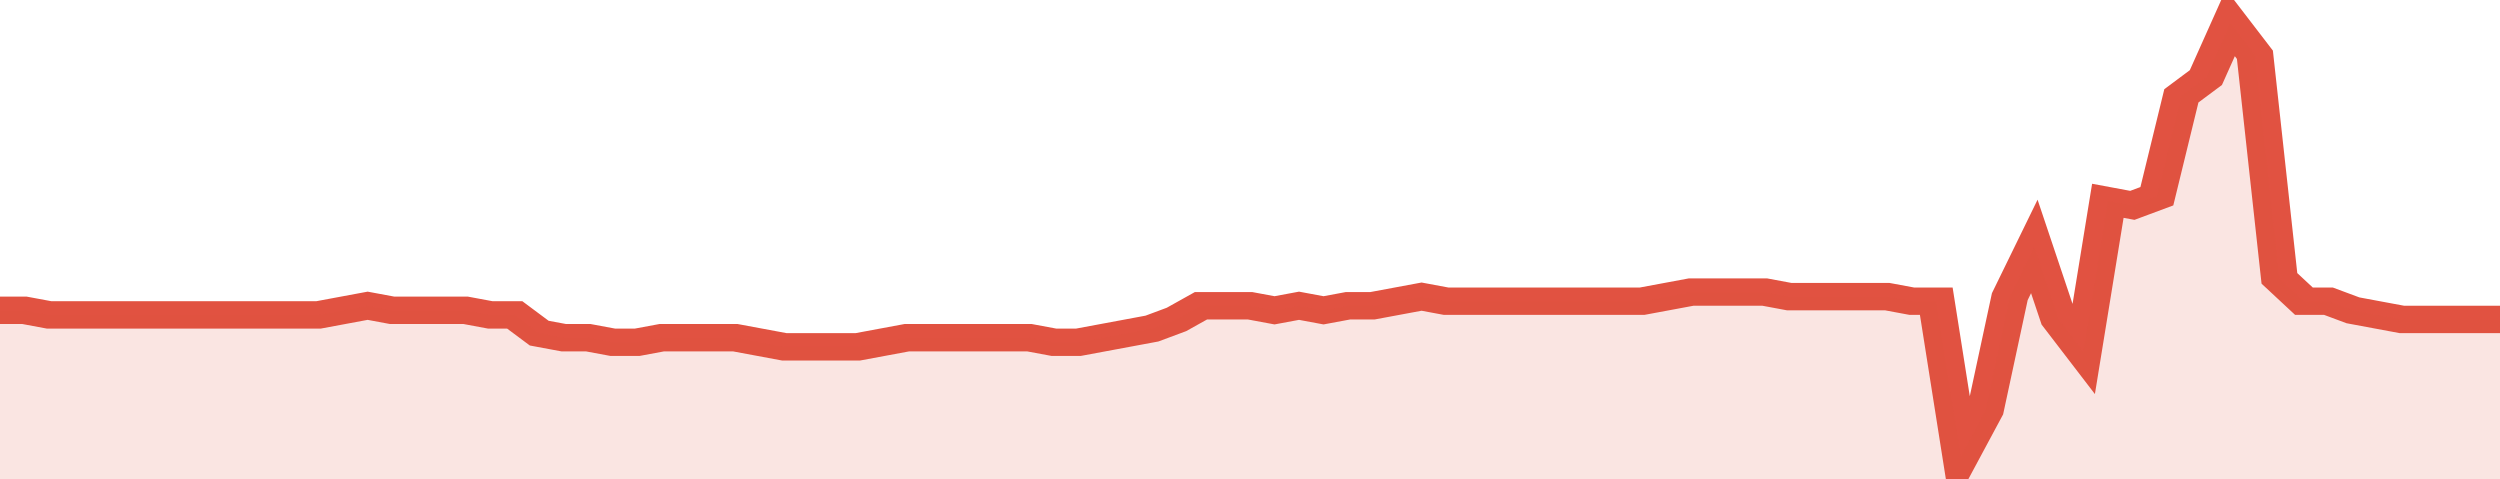 <svg xmlns="http://www.w3.org/2000/svg" viewBox="0 0 408 105" width="120" height="23" preserveAspectRatio="none">
				 <polyline fill="none" stroke="#E15241" stroke-width="6" points="0, 68 4, 68 8, 69 12, 69 16, 69 20, 69 24, 69 28, 69 32, 69 36, 69 40, 69 44, 69 48, 69 52, 69 56, 68 60, 67 64, 68 68, 68 72, 68 76, 68 80, 69 84, 69 88, 73 92, 74 96, 74 100, 75 104, 75 108, 74 112, 74 116, 74 120, 74 124, 75 128, 76 132, 76 136, 76 140, 76 144, 75 148, 74 152, 74 156, 74 160, 74 164, 74 168, 74 172, 75 176, 75 180, 74 184, 73 188, 72 192, 70 196, 67 200, 67 204, 67 208, 68 212, 67 216, 68 220, 67 224, 67 228, 66 232, 65 236, 66 240, 66 244, 66 248, 66 252, 66 256, 66 260, 66 264, 66 268, 66 272, 65 276, 64 280, 64 284, 64 288, 64 292, 65 296, 65 300, 65 304, 65 308, 65 312, 66 316, 66 320, 100 324, 90 328, 65 332, 54 336, 70 340, 77 344, 44 348, 45 352, 43 356, 21 360, 17 364, 5 368, 12 372, 61 376, 66 380, 66 384, 68 388, 69 392, 70 396, 70 400, 70 404, 70 408, 70 408, 70 "> </polyline>
				 <polygon fill="#E15241" opacity="0.15" points="0, 105 0, 68 4, 68 8, 69 12, 69 16, 69 20, 69 24, 69 28, 69 32, 69 36, 69 40, 69 44, 69 48, 69 52, 69 56, 68 60, 67 64, 68 68, 68 72, 68 76, 68 80, 69 84, 69 88, 73 92, 74 96, 74 100, 75 104, 75 108, 74 112, 74 116, 74 120, 74 124, 75 128, 76 132, 76 136, 76 140, 76 144, 75 148, 74 152, 74 156, 74 160, 74 164, 74 168, 74 172, 75 176, 75 180, 74 184, 73 188, 72 192, 70 196, 67 200, 67 204, 67 208, 68 212, 67 216, 68 220, 67 224, 67 228, 66 232, 65 236, 66 240, 66 244, 66 248, 66 252, 66 256, 66 260, 66 264, 66 268, 66 272, 65 276, 64 280, 64 284, 64 288, 64 292, 65 296, 65 300, 65 304, 65 308, 65 312, 66 316, 66 320, 100 324, 90 328, 65 332, 54 336, 70 340, 77 344, 44 348, 45 352, 43 356, 21 360, 17 364, 5 368, 12 372, 61 376, 66 380, 66 384, 68 388, 69 392, 70 396, 70 400, 70 404, 70 408, 70 408, 105 "></polygon>
			</svg>